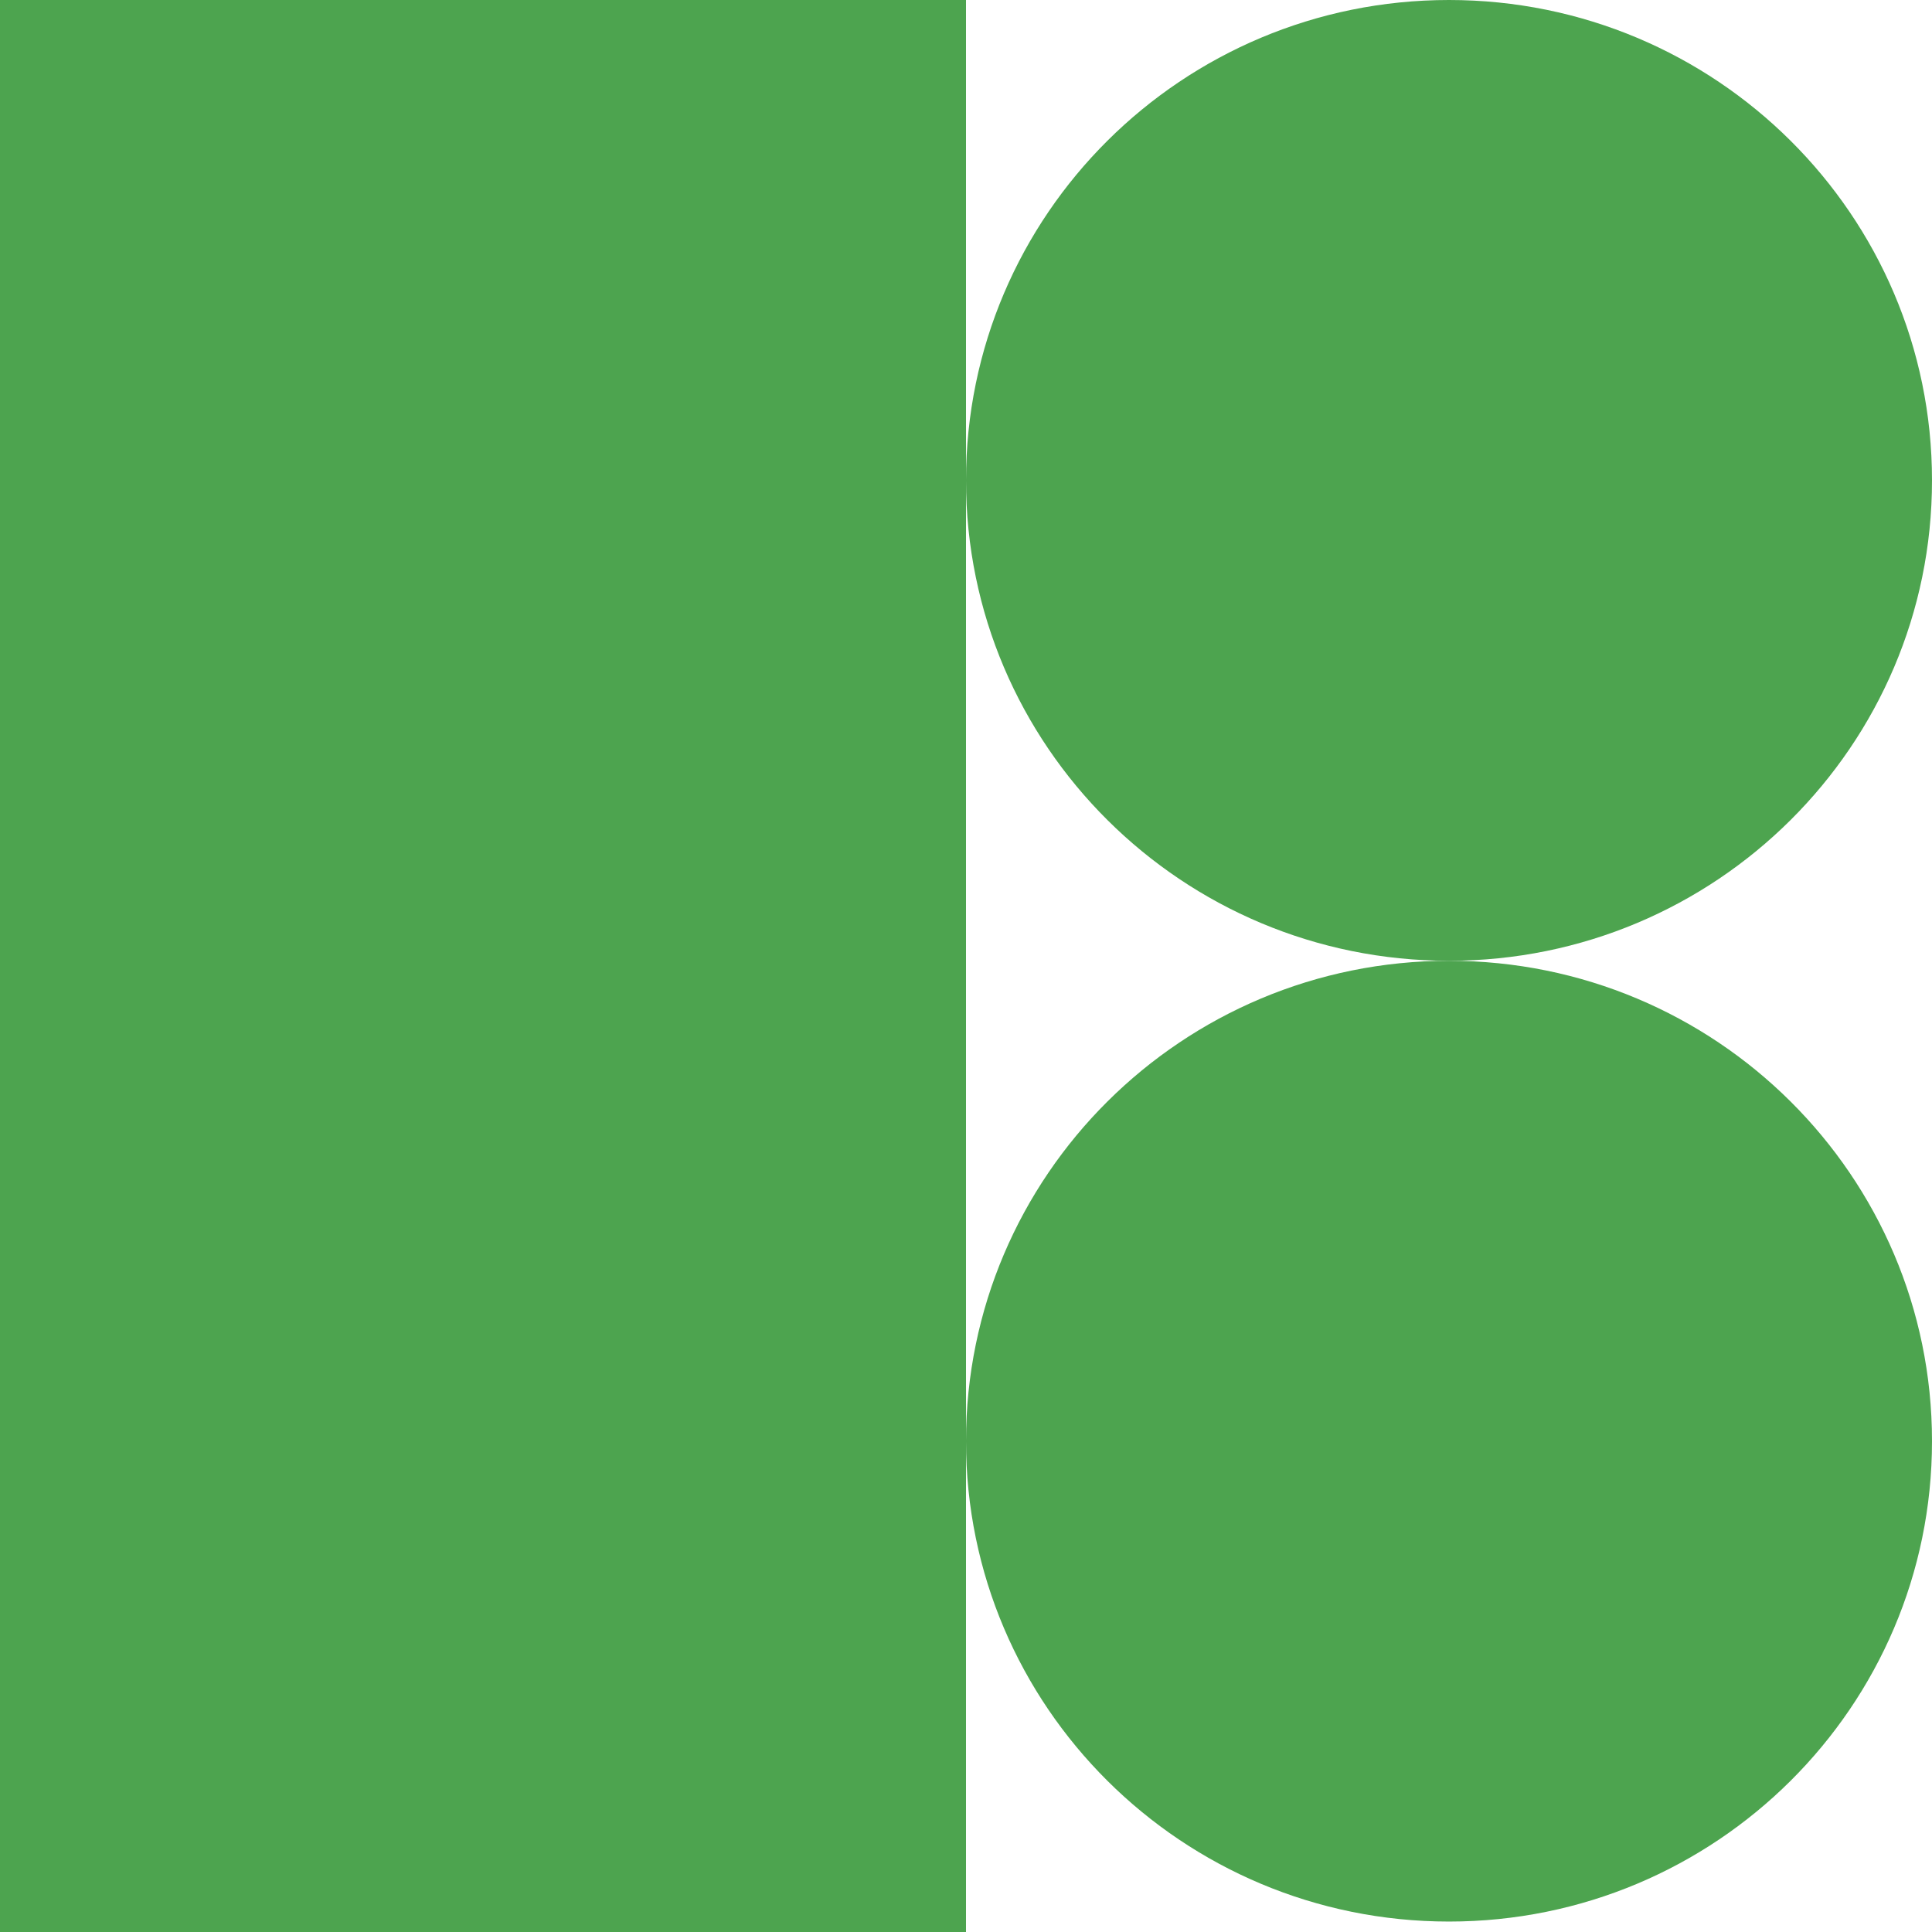 <svg width="94" height="94" viewBox="0 0 94 94" fill="none" xmlns="http://www.w3.org/2000/svg">
<g clip-path="url(#clip0_18_313)">
<path d="M70.5 46.746C83.479 46.746 94 36.282 94 23.373C94 10.464 83.479 0 70.5 0C57.521 0 47 10.464 47 23.373C47 36.282 57.521 46.746 70.5 46.746Z" fill="#4DA44F"/>
<path d="M70.5 93.492C83.479 93.492 94 83.028 94 70.119C94 57.21 83.479 46.746 70.5 46.746C57.521 46.746 47 57.21 47 70.119C47 83.028 57.521 93.492 70.5 93.492Z" fill="#4DA44F"/>
<path d="M47 0H0V94H47V0Z" fill="#4DA44F"/>
</g>
<defs>
<clipPath id="clip0_18_313">
<rect width="94" height="94" fill="white"/>
</clipPath>
</defs>
</svg>
